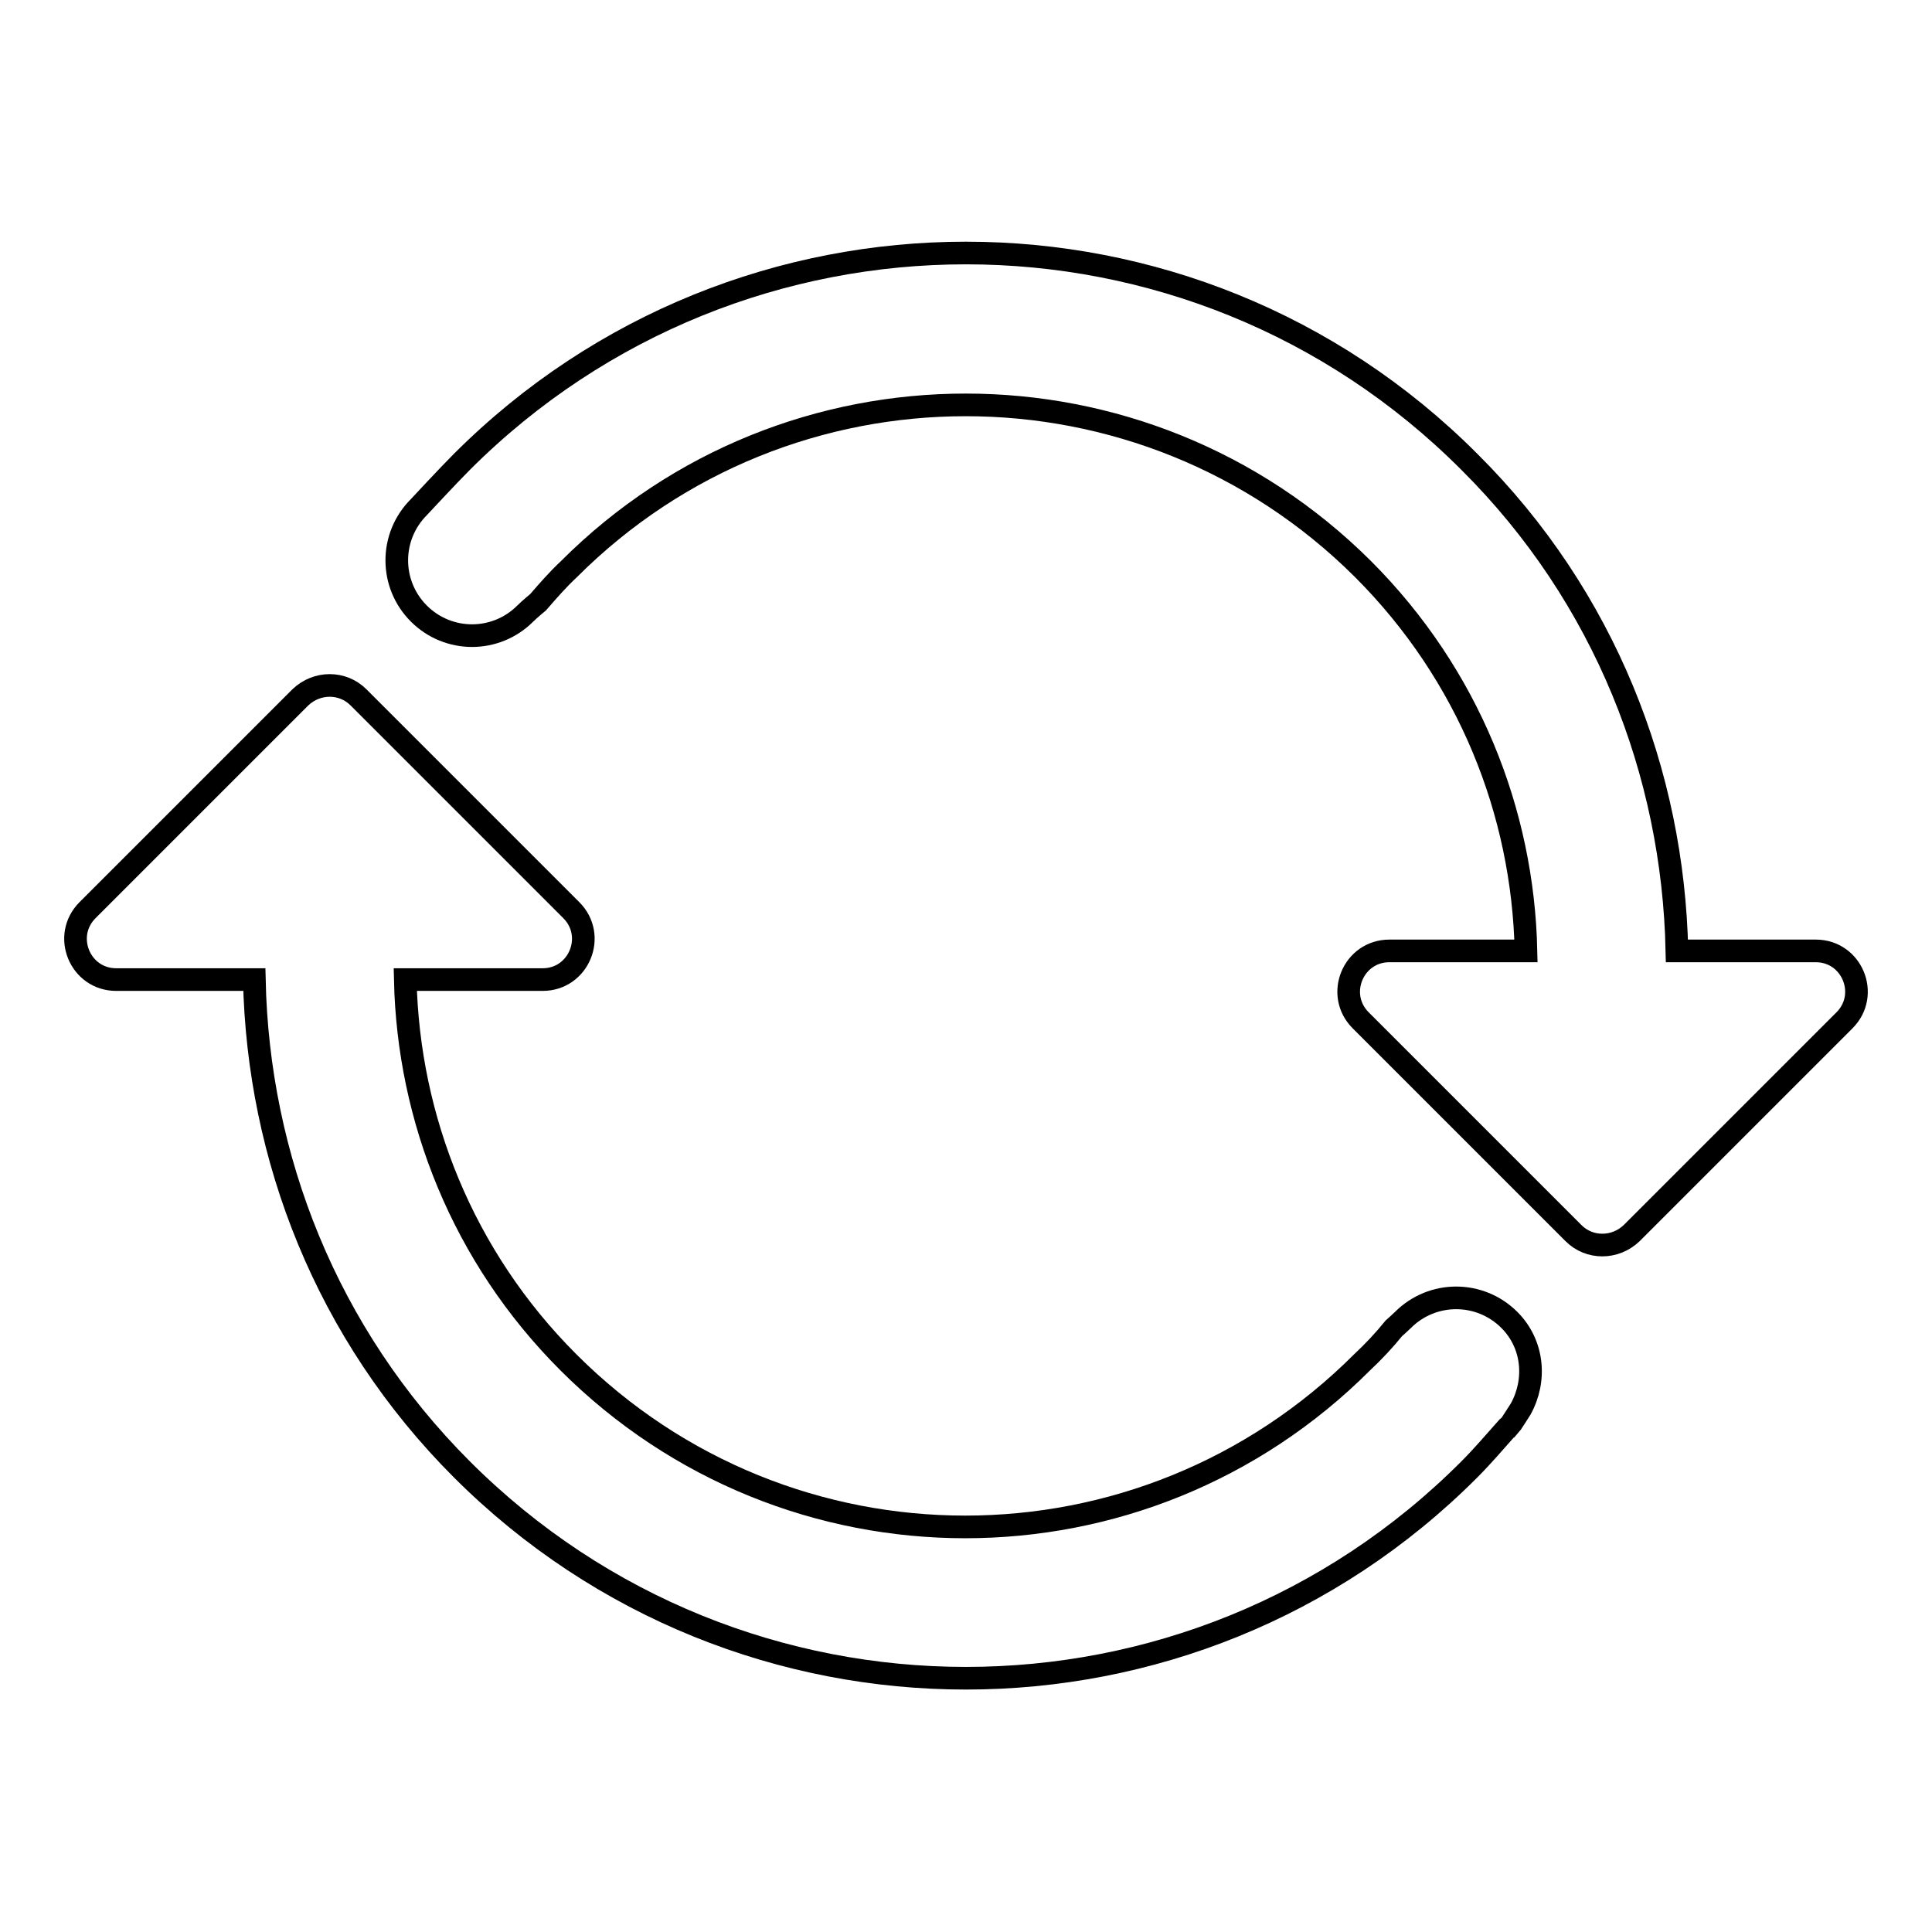 <?xml version="1.0" encoding="utf-8"?>
<!-- Svg Vector Icons : http://www.onlinewebfonts.com/icon -->
<!DOCTYPE svg PUBLIC "-//W3C//DTD SVG 1.1//EN" "http://www.w3.org/Graphics/SVG/1.1/DTD/svg11.dtd">
<svg version="1.1" xmlns="http://www.w3.org/2000/svg" xmlns:xlink="http://www.w3.org/1999/xlink" x="0px" y="0px" viewBox="0 0 256 256" enable-background="new 0 0 256 256" xml:space="preserve">
<g><g><path stroke-width="3" fill-opacity="0" stroke="#000000"  d="M222.2,126c-0.5-23.5-9.5-46.9-27.5-64.8c-36.8-36.9-96.6-36.9-133.5,0c-1.9,1.9-5.6,5.9-5.7,6c-3.9,3.9-3.9,10.2,0,14.1c3.9,3.9,10.2,3.9,14.1,0c0.6-0.6,1.7-1.5,1.7-1.5c1.3-1.5,2.6-3,4.1-4.4c29-29,76.1-29,105.2,0c14,14,21.2,32.2,21.6,50.6h-18.1c-4.8,0-7.2,5.8-3.8,9.2l28.2,28.2c2.1,2.1,5.5,2.1,7.7,0l28.2-28.2c3.4-3.4,1-9.2-3.8-9.2L222.2,126L222.2,126z"/><path stroke-width="3" fill-opacity="0" stroke="#000000"  d="M200,174.9c-3.9-3.9-10.2-3.9-14.1,0c-0.4,0.4-1.2,1.1-1.2,1.1c-1.3,1.6-2.7,3.1-4.2,4.5c-29.1,29.1-76.1,29.1-105.2,0c-14-14-21.2-32.3-21.6-50.7h18.2c4.8,0,7.2-5.8,3.8-9.2L47.5,92.4c-2.1-2.1-5.5-2.1-7.7,0l-28.2,28.2c-3.4,3.4-1,9.2,3.8,9.2h18.3c0.5,23.5,9.5,46.9,27.5,64.9c36.9,36.9,96.7,36.9,133.5,0c1.8-1.8,3.4-3.7,5.1-5.6c0,0,0.1-0.1,0.2-0.1c0.1-0.1,1.5-2.3,1.5-2.3C203.6,182.9,203.2,178.1,200,174.9z"/></g></g>
</svg>